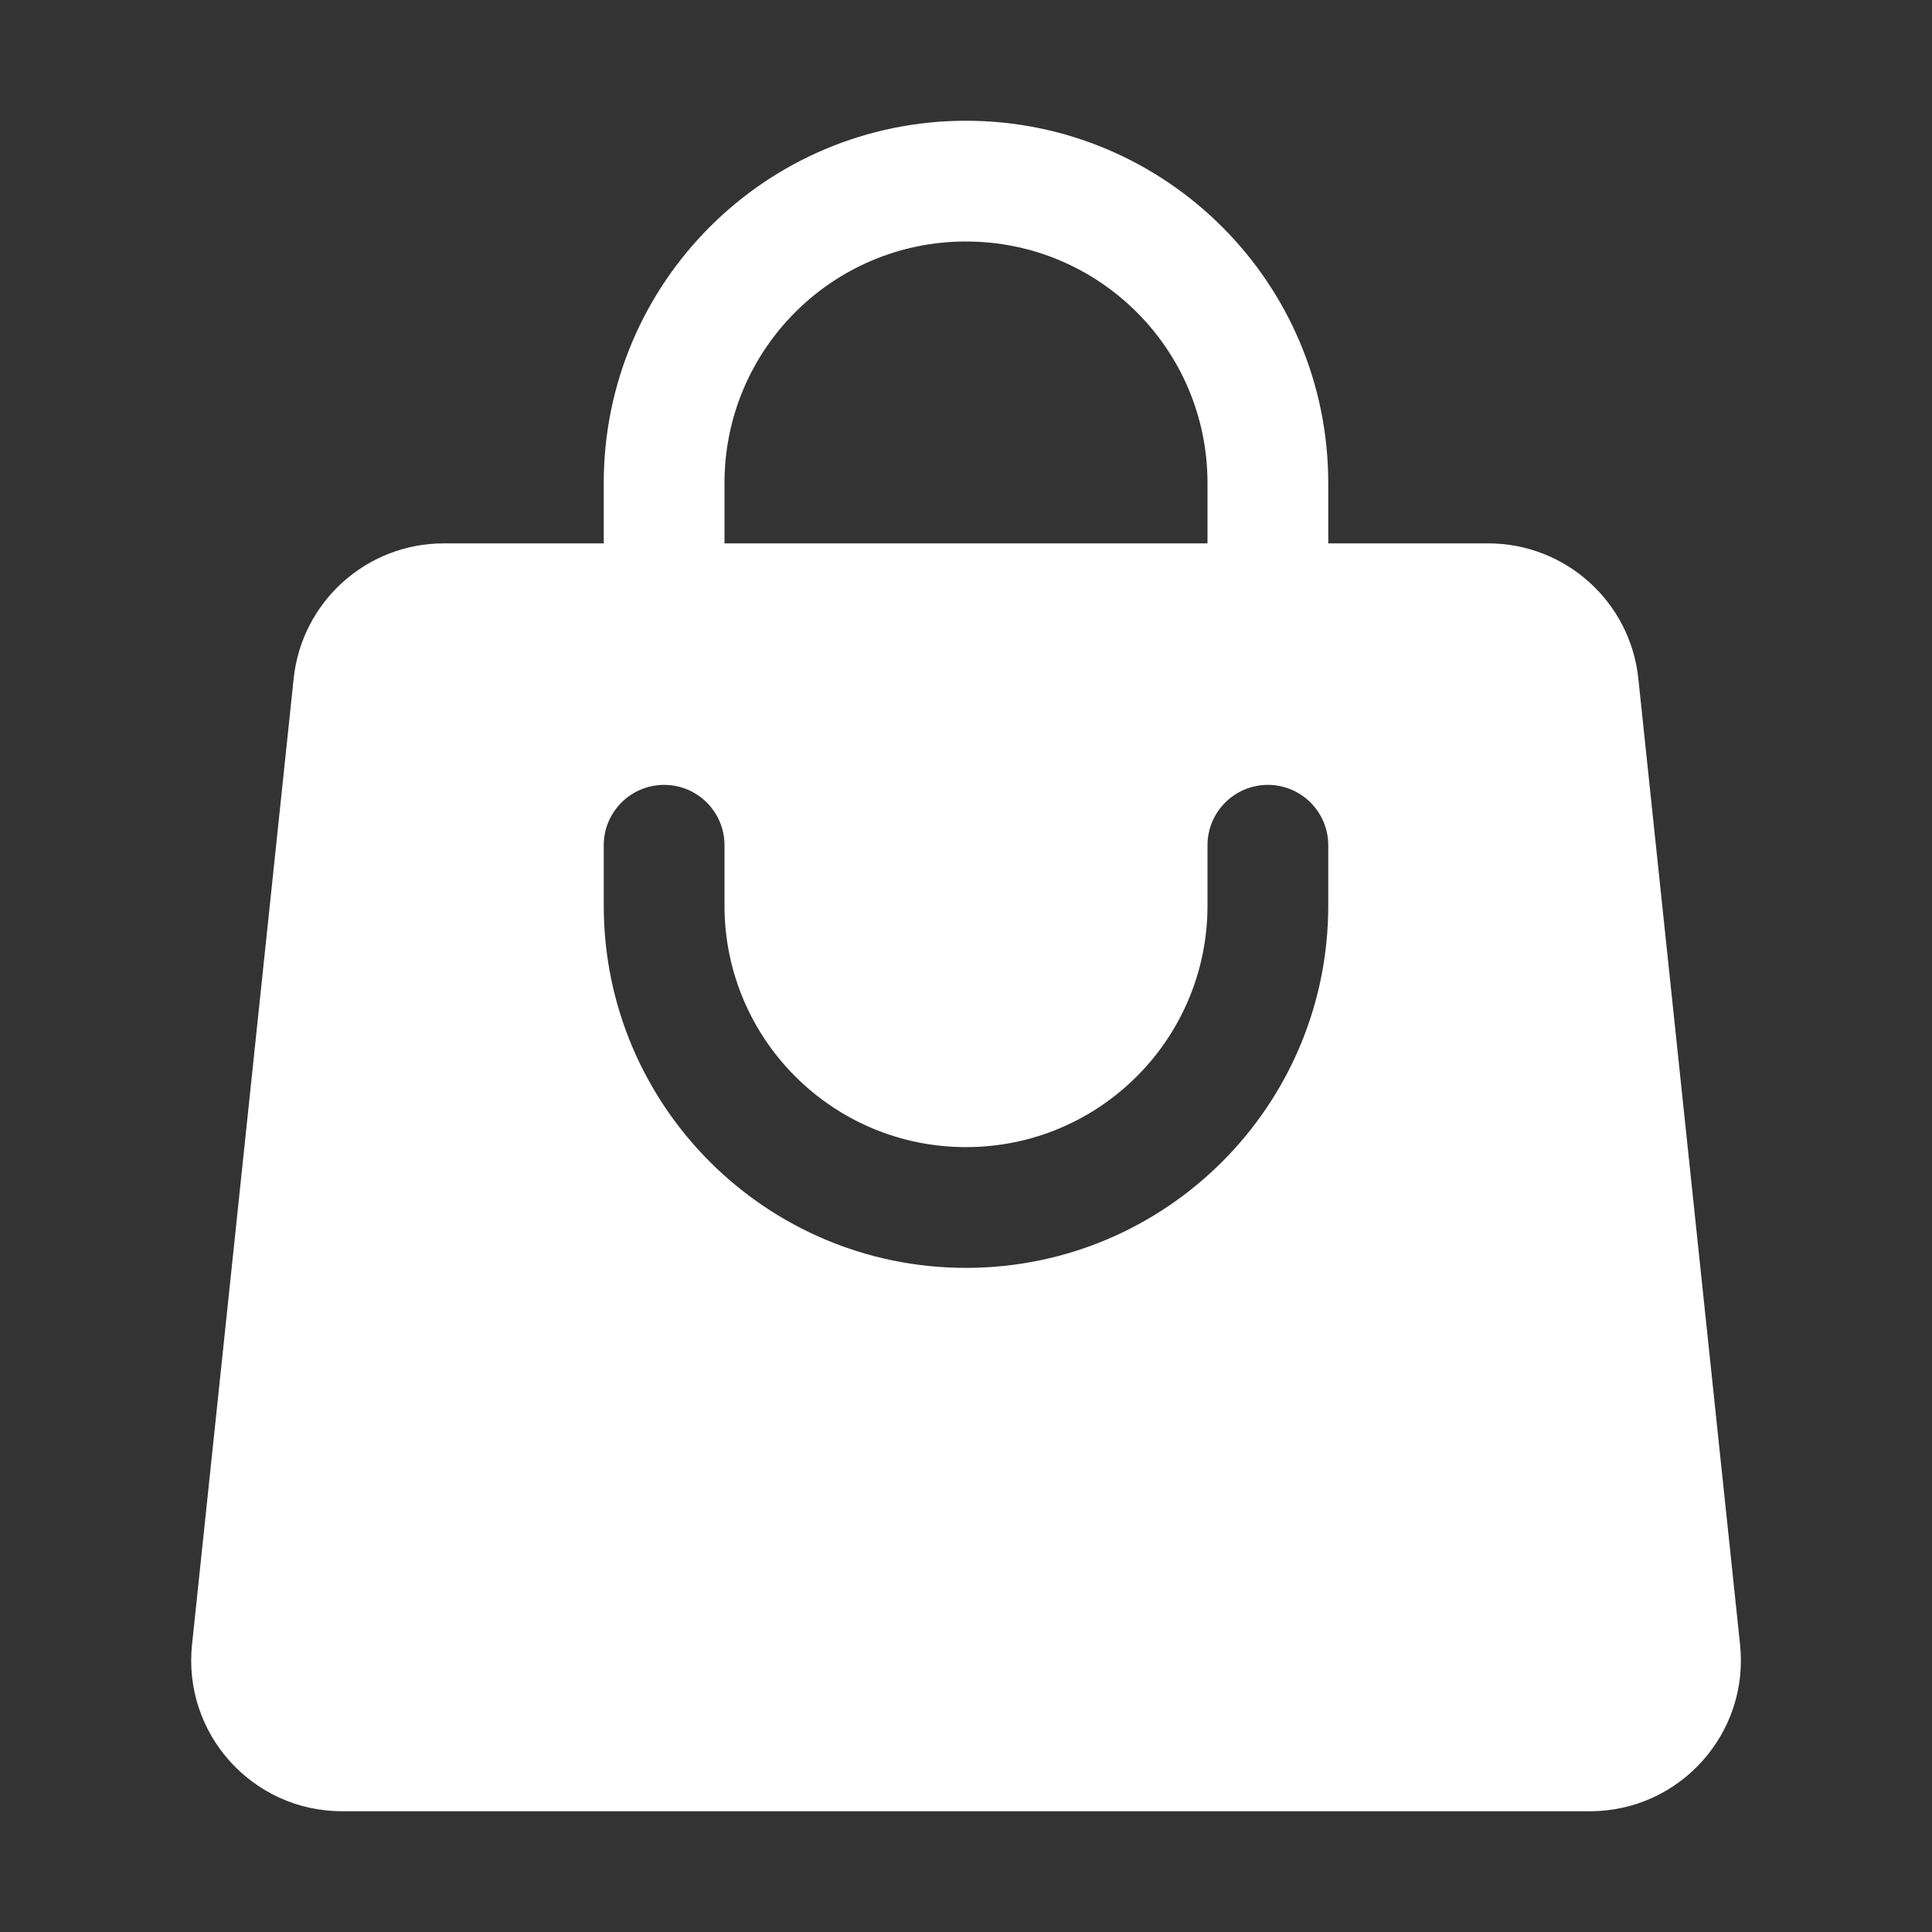 <svg width="20" height="20" viewBox="0 0 20 20" fill="none" xmlns="http://www.w3.org/2000/svg">
<rect x="0" y="0" width="20" height="20" fill="#333333" stroke="none"/>
<path fill-rule="evenodd" clip-rule="evenodd" d="M6.25 5V5.625H4.594C3.794 5.625 3.124 6.229 3.04 7.024L1.988 17.024C1.89 17.947 2.614 18.75 3.541 18.75H16.459C17.386 18.75 18.11 17.947 18.013 17.024L16.96 7.024C16.876 6.229 16.206 5.625 15.406 5.625H13.75V5C13.75 2.929 12.071 1.25 10 1.25C7.929 1.25 6.25 2.929 6.25 5ZM10 2.5C8.619 2.5 7.5 3.619 7.5 5V5.625H12.5V5C12.5 3.619 11.381 2.5 10 2.5ZM7.5 9.375C7.5 10.756 8.619 11.875 10 11.875C11.381 11.875 12.5 10.756 12.5 9.375V8.75C12.5 8.405 12.78 8.125 13.125 8.125C13.47 8.125 13.75 8.405 13.75 8.75V9.375C13.75 11.446 12.071 13.125 10 13.125C7.929 13.125 6.25 11.446 6.25 9.375V8.75C6.25 8.405 6.53 8.125 6.875 8.125C7.22 8.125 7.5 8.405 7.5 8.75V9.375Z" fill="white"/>
</svg>

